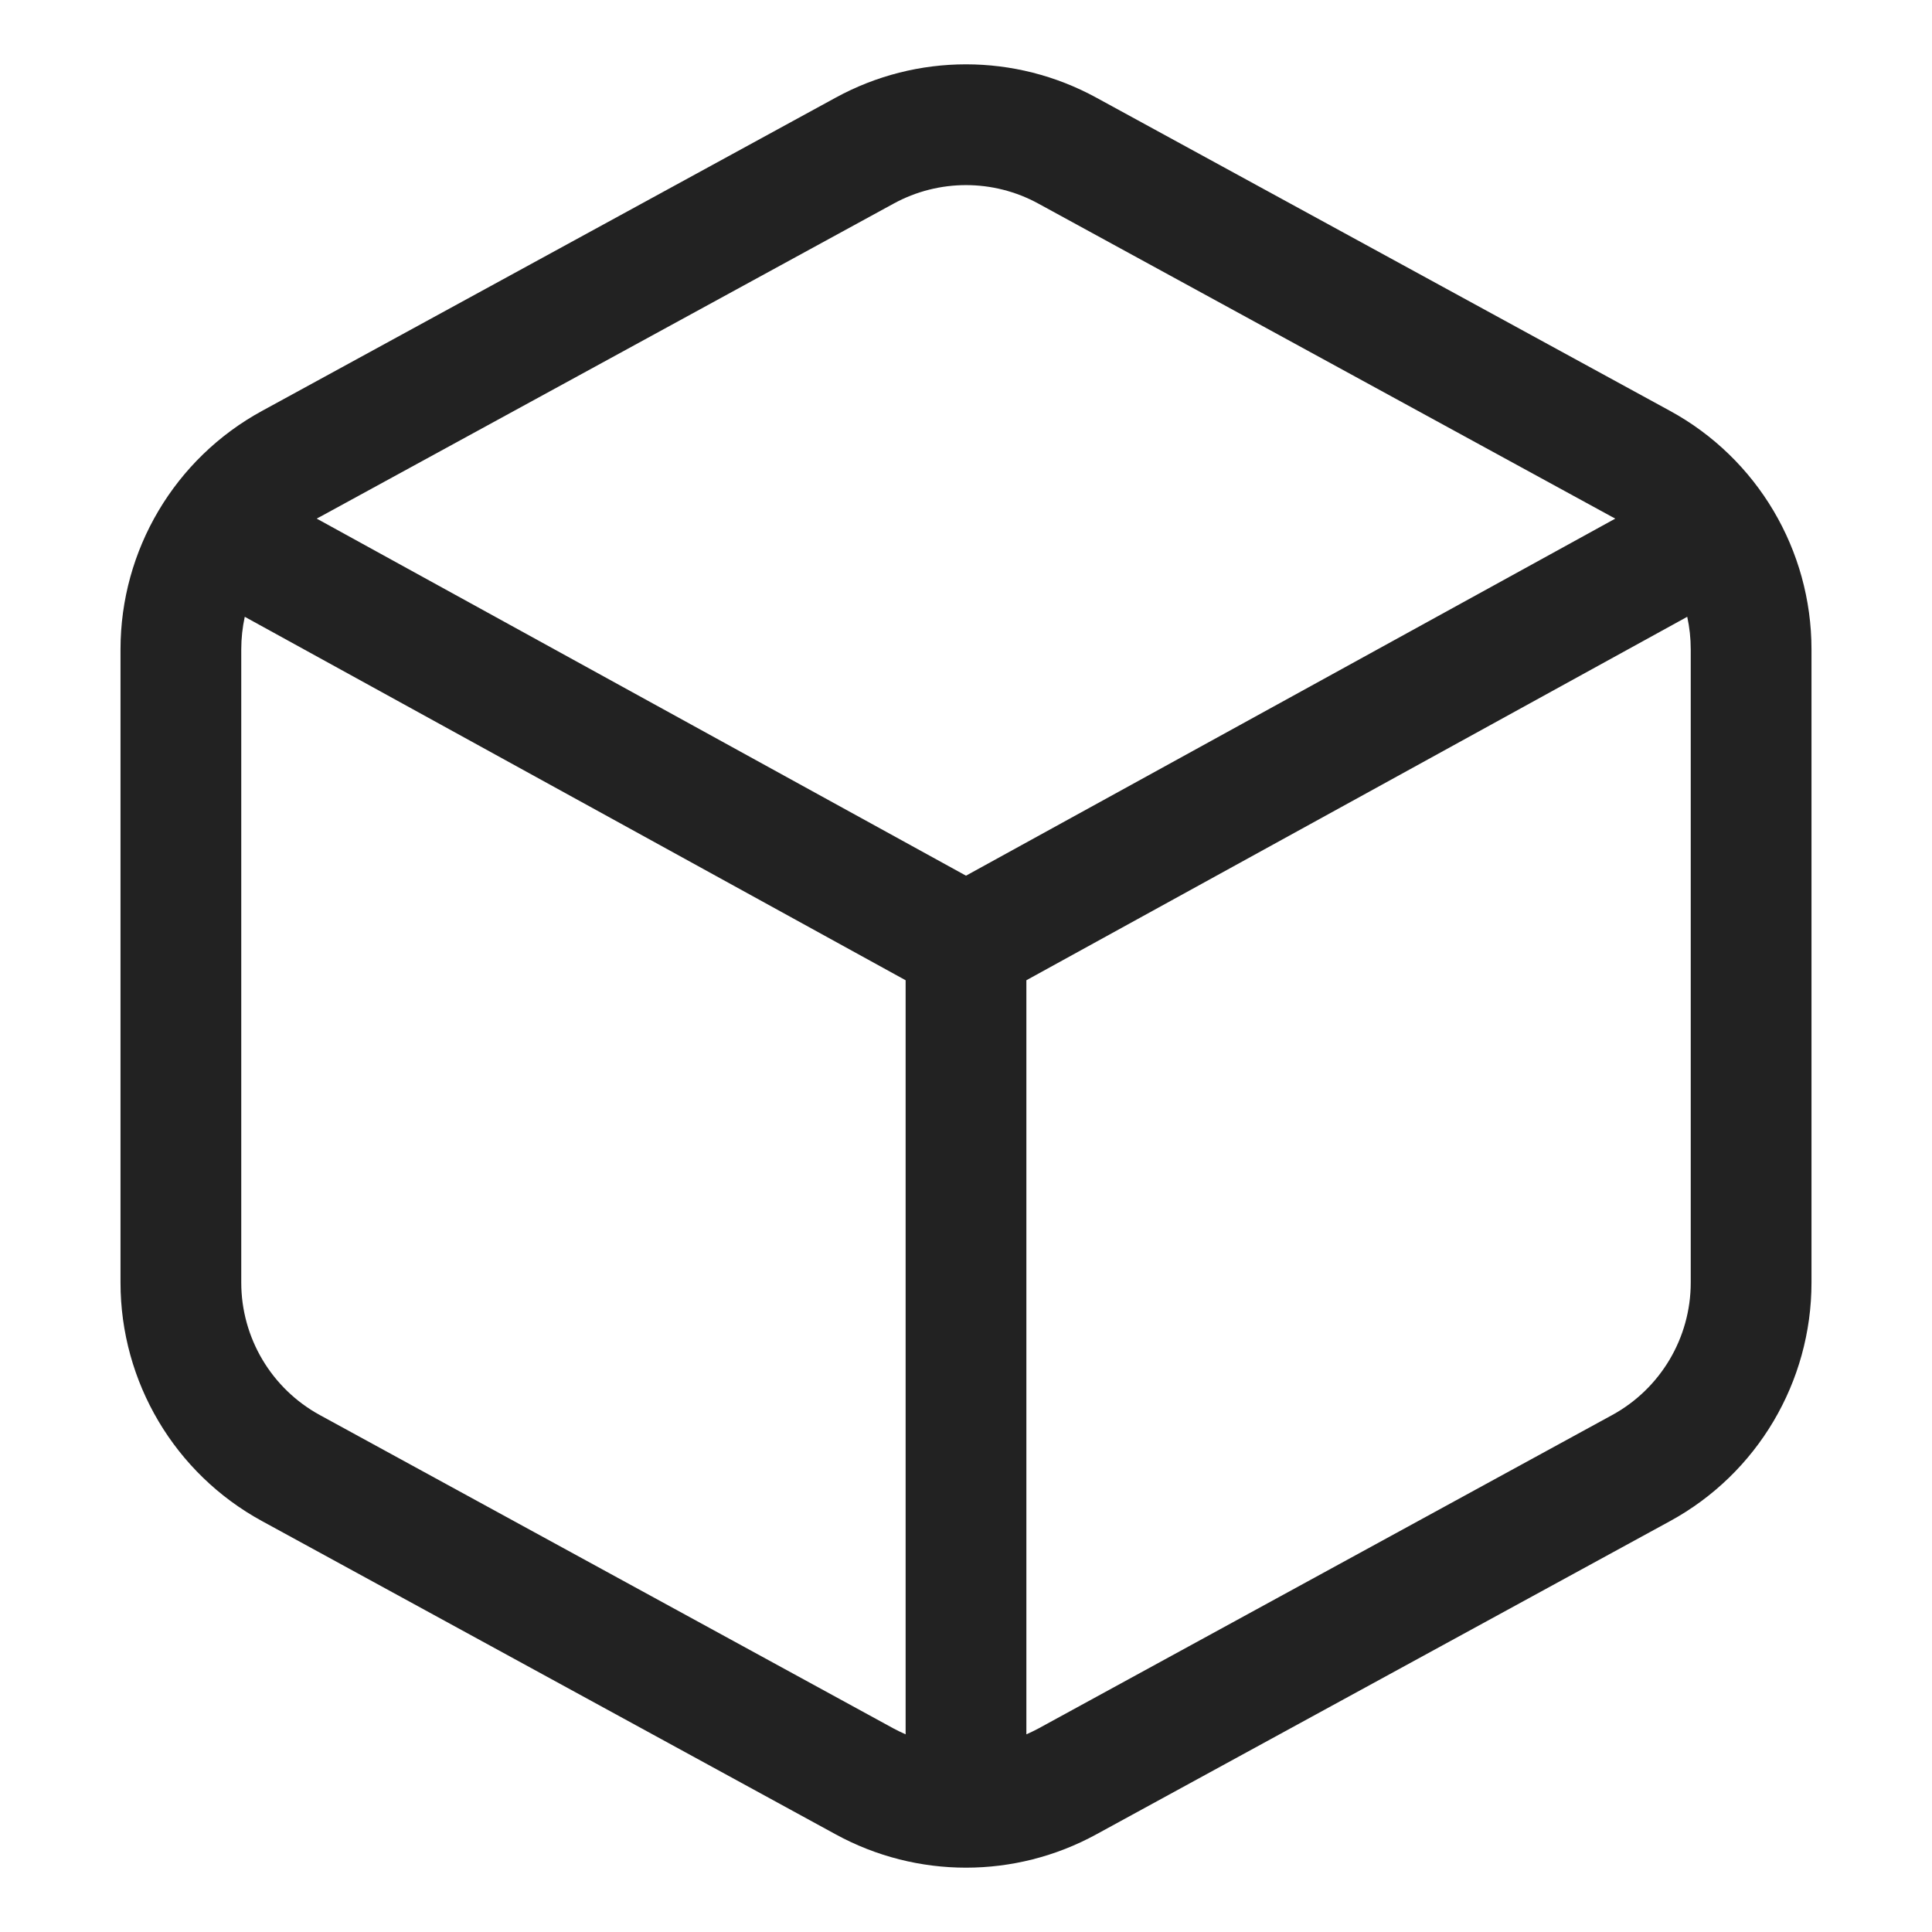 <svg width="16" height="16" viewBox="0 0 16 16" fill="none" xmlns="http://www.w3.org/2000/svg">
<g clip-path="url(#clip0_3022_43527)">
<path fill-rule="evenodd" clip-rule="evenodd" d="M9.078 0.808C8.406 0.441 7.594 0.441 6.922 0.808L2.17 3.403C1.447 3.797 0.998 4.555 0.998 5.378L0.998 10.622C0.998 11.445 1.447 12.203 2.17 12.597L6.922 15.192C7.594 15.559 8.406 15.559 9.078 15.192L13.831 12.597C14.553 12.203 15.002 11.445 15.002 10.622L15.002 5.378C15.002 4.555 14.553 3.797 13.831 3.403L9.078 0.808ZM7.401 1.686C7.774 1.482 8.226 1.482 8.599 1.686L13.351 4.281C13.36 4.285 13.368 4.29 13.377 4.295L8 7.252L2.623 4.295C2.632 4.29 2.64 4.285 2.649 4.281L7.401 1.686ZM2.027 5.108C2.008 5.196 1.998 5.286 1.998 5.378L1.998 10.622C1.998 11.079 2.248 11.5 2.649 11.719L7.401 14.315C7.433 14.332 7.466 14.348 7.5 14.363V8.118L2.027 5.108ZM8.5 14.363C8.534 14.348 8.567 14.332 8.599 14.315L13.351 11.719C13.752 11.5 14.002 11.079 14.002 10.622L14.002 5.378C14.002 5.286 13.992 5.196 13.973 5.108L8.5 8.118V14.363Z" fill="#222222"/>
</g>
<defs>
<clipPath id="clip0_3022_43527">
<rect width="16" height="16" fill="white"/>
</clipPath>
</defs>
</svg>
